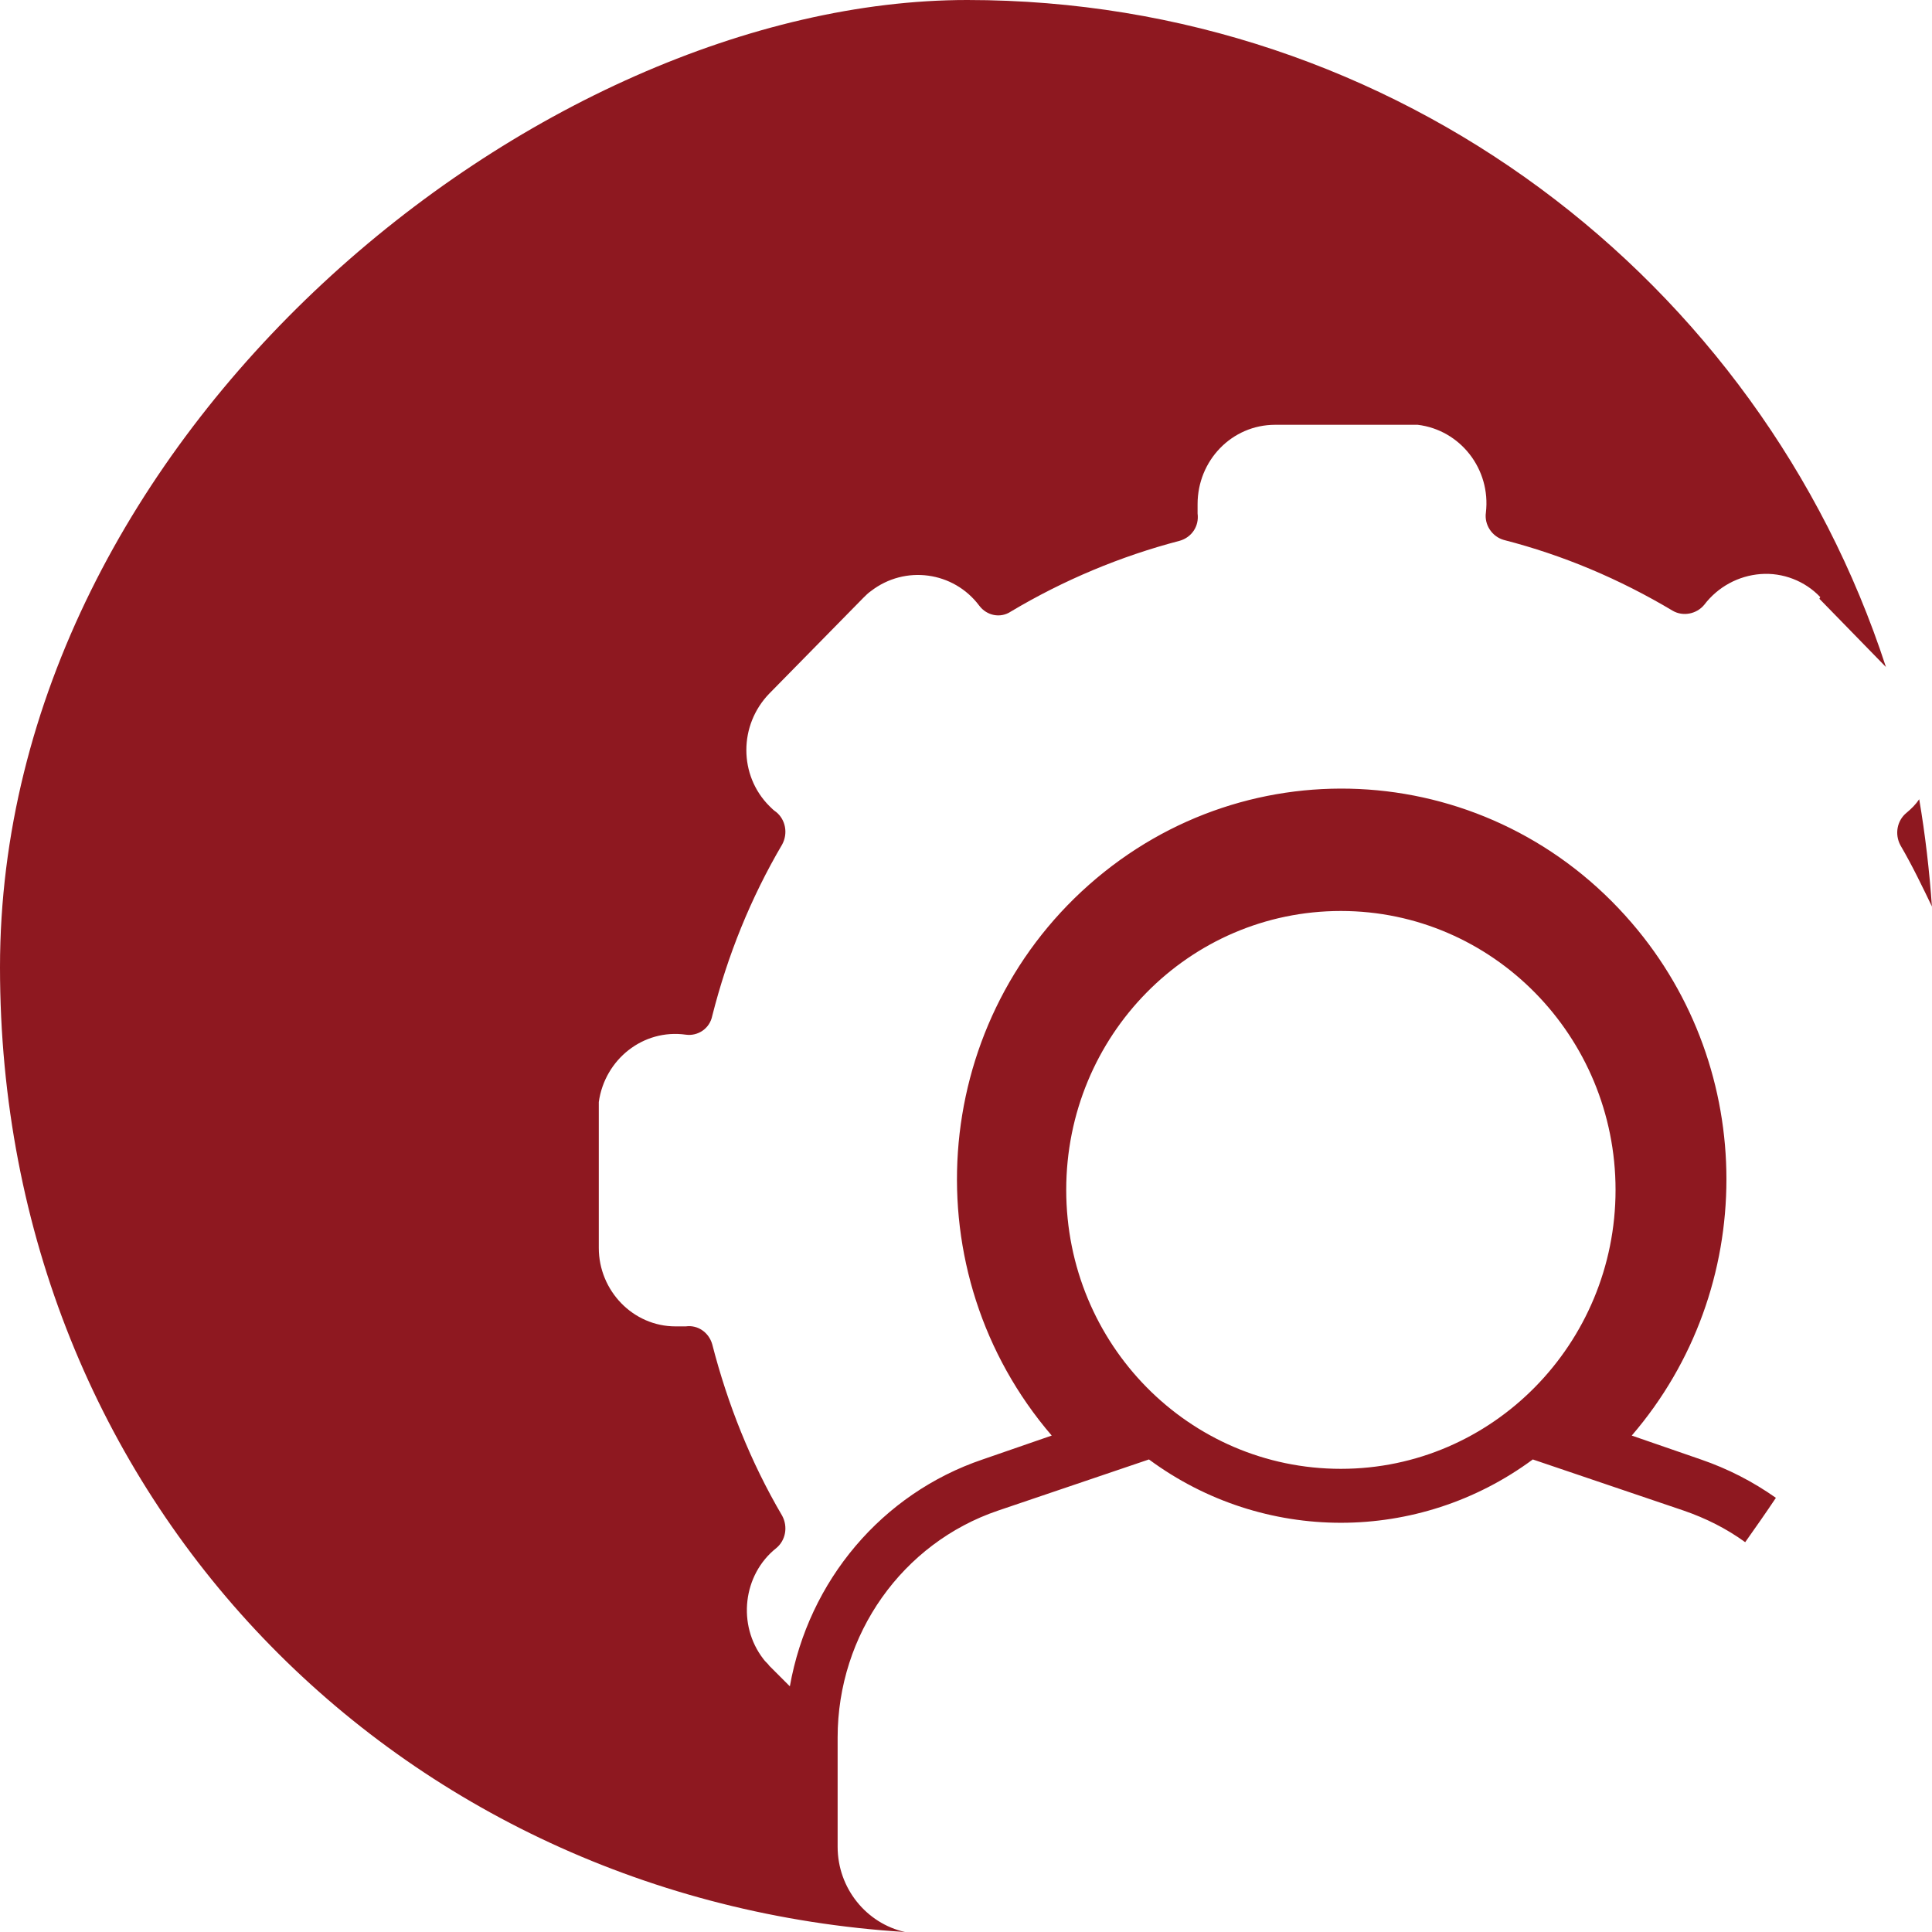 <?xml version="1.0" encoding="UTF-8"?>
<svg id="Ebene_1" xmlns="http://www.w3.org/2000/svg" version="1.1" viewBox="0 0 226.5 226.5">
  <!-- Generator: Adobe Illustrator 29.8.0, SVG Export Plug-In . SVG Version: 2.1.1 Build 160)  -->
  <defs>
    <style>
      .st0 {
        fill: #8e1820;
      }
    </style>
  </defs>
  <path class="st0" d="M226.5,106.4c-.3-4.3-.8-8.6-1.5-12.7-.4.6-.9,1.1-1.5,1.6-1.1.9-1.4,2.5-.7,3.8,1.4,2.4,2.6,4.9,3.8,7.4h0ZM213.3,70.2l7.8,8C206.3,32.8,163.7,0,113.4,0S0,50.8,0,113.4s46.9,109.4,106.1,113.1c-4.5-1-7.9-5.1-7.9-10v-12.8c0-12.1,7.6-22.8,18.8-26.6l17.7-6c13.4,9.9,31.6,9.9,45,0l17.7,6c2.6.9,5,2.1,7.2,3.7,1.2-1.7,2.4-3.4,3.6-5.2-2.7-1.9-5.6-3.4-8.8-4.5l-8.1-2.8c14.8-17.2,14.8-42.9,0-60.1-16.4-19.1-44.8-21.1-63.6-4.5-18.8,16.6-20.8,45.5-4.4,64.6l-8.1,2.8c-11.8,4-20.4,14.2-22.6,26.6l-2.4-2.4c-.2-.3-.5-.5-.7-.8-3.1-4-2.4-9.9,1.5-13,1.1-.9,1.4-2.5.7-3.8-3.7-6.3-6.4-13.1-8.2-20.1-.4-1.4-1.7-2.3-3.1-2.1-.4,0-.8,0-1.2,0-5,0-9-4.2-9-9.2v-15.9c0-.4,0-.8,0-1.2.7-5,5.2-8.6,10.2-7.9,1.4.2,2.8-.7,3.1-2.2,1.8-7.1,4.5-13.8,8.2-20.1.7-1.3.4-2.9-.7-3.8-.3-.2-.5-.4-.8-.7-3.6-3.6-3.6-9.5,0-13.2l11-11.2c.3-.3.6-.6.9-.8,4-3.1,9.7-2.3,12.7,1.7.9,1.2,2.5,1.5,3.7.7,6.2-3.7,12.9-6.5,19.8-8.3,1.4-.4,2.3-1.7,2.1-3.2,0-.3,0-.7,0-1.1,0-5.1,4-9.3,9.1-9.3h15.6c.4,0,.7,0,1.1,0,5,.6,8.6,5.2,8,10.3-.2,1.4.7,2.8,2.1,3.2,7,1.8,13.6,4.6,19.8,8.3,1.2.7,2.8.4,3.7-.7,1.6-2.1,4-3.4,6.6-3.6,2.6-.2,5.2.8,7,2.7h0ZM125,139.5c0-18.1,14.4-32.7,32.2-32.7s32.2,14.7,32.2,32.7-14.4,32.7-32.2,32.7-32.2-14.6-32.2-32.7h0Z"/>
</svg>